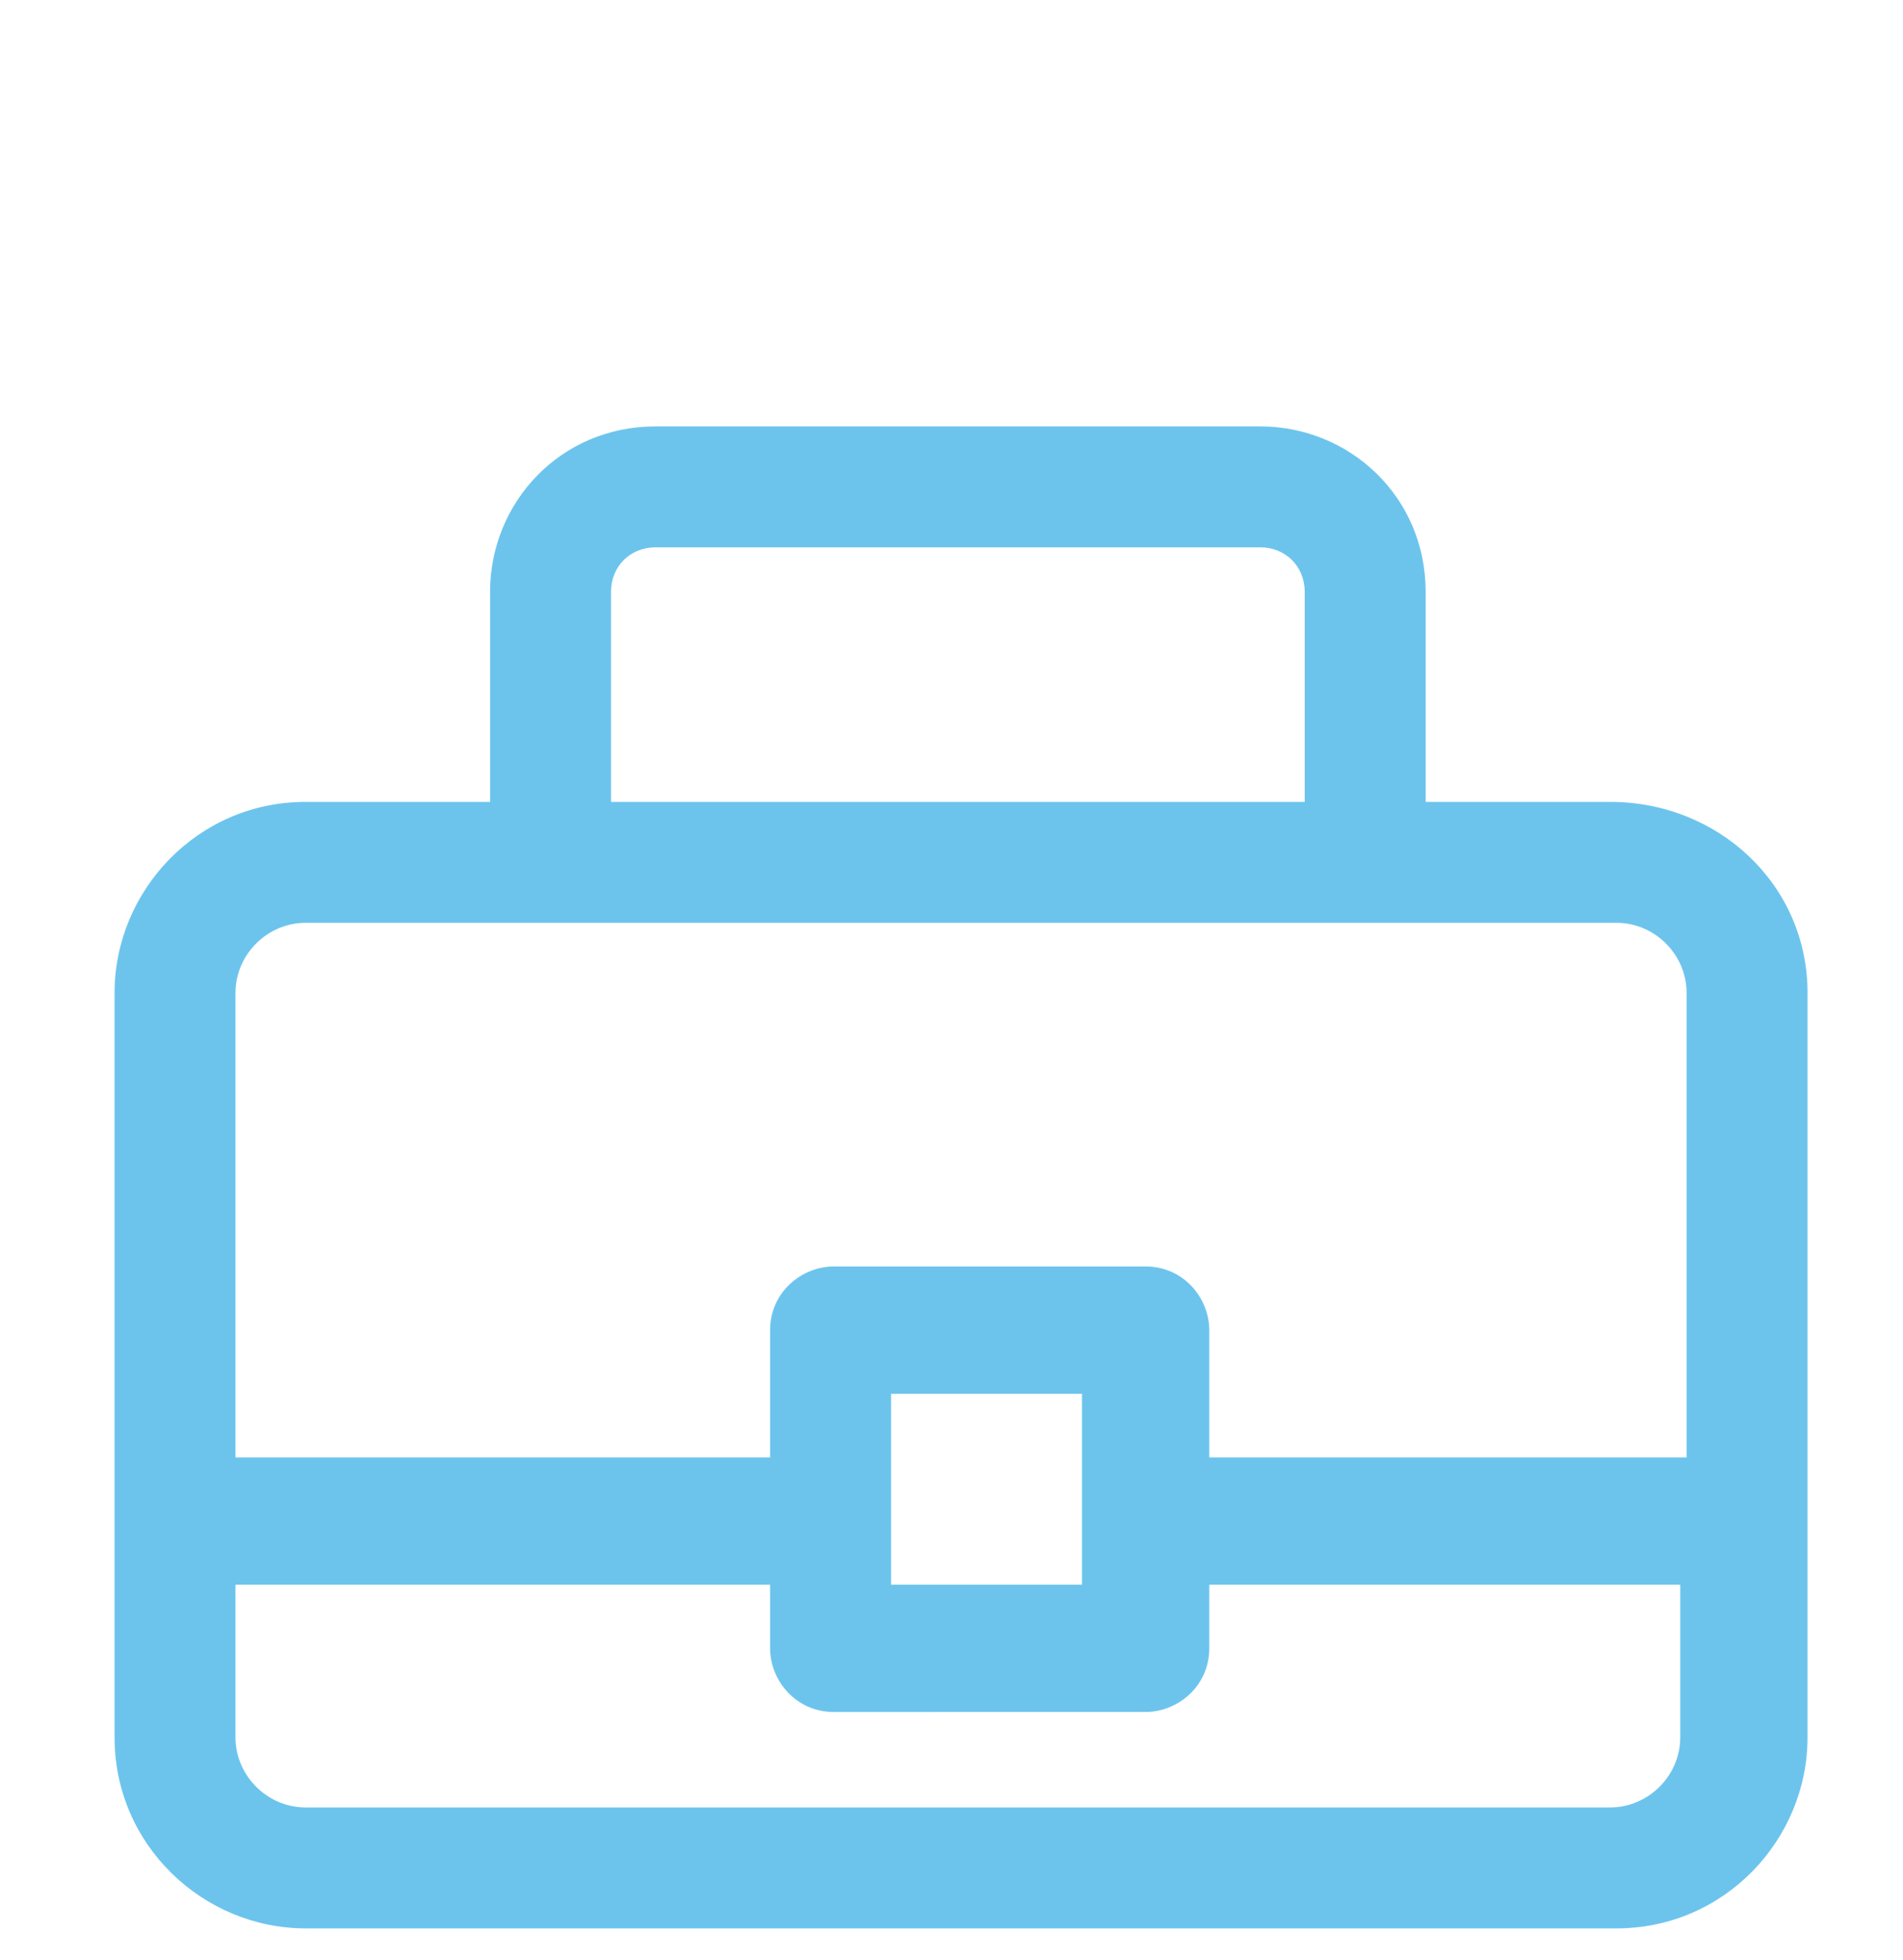 <?xml version="1.0" encoding="utf-8"?>
<!-- Generator: Adobe Illustrator 24.0.3, SVG Export Plug-In . SVG Version: 6.00 Build 0)  -->
<svg version="1.1" id="Layer_2" xmlns="http://www.w3.org/2000/svg" xmlns:xlink="http://www.w3.org/1999/xlink" x="0px" y="0px"
	 viewBox="0 0 29.9 30.8" style="enable-background:new 0 0 29.9 30.8;" xml:space="preserve">
<style type="text/css">
	.st0{fill-rule:evenodd;clip-rule:evenodd;fill:#6CC4ED;}
</style>
<path class="st0" d="M25.3,12.6h-2.9V9.3c0-1.5-1.2-2.6-2.6-2.6h-9.5c-1.5,0-2.6,1.2-2.6,2.6v3.3H4.8c-1.7,0-3,1.4-3,3v11.7
	c0,1.7,1.4,3,3,3h20.6c1.7,0,3-1.4,3-3V15.6C28.4,13.9,27,12.6,25.3,12.6 M9.6,9.3c0-0.4,0.3-0.7,0.7-0.7h9.5c0.4,0,0.7,0.3,0.7,0.7
	v3.3H9.6V9.3z M4.8,14.5h3.9h12.8h3.9c0.6,0,1.1,0.5,1.1,1.1v7.3H19v-2c0-0.5-0.4-1-1-1h-4.9c-0.5,0-1,0.4-1,1v2H3.7v-7.3
	C3.7,15,4.2,14.5,4.8,14.5 M17,24.9h-3v-3h3v1V24.9z M25.3,28.4H4.8c-0.6,0-1.1-0.5-1.1-1.1v-2.4h8.4v1c0,0.5,0.4,1,1,1H18
	c0.5,0,1-0.4,1-1v-1h7.4v2.4C26.4,27.9,25.9,28.4,25.3,28.4"/>
</svg>
